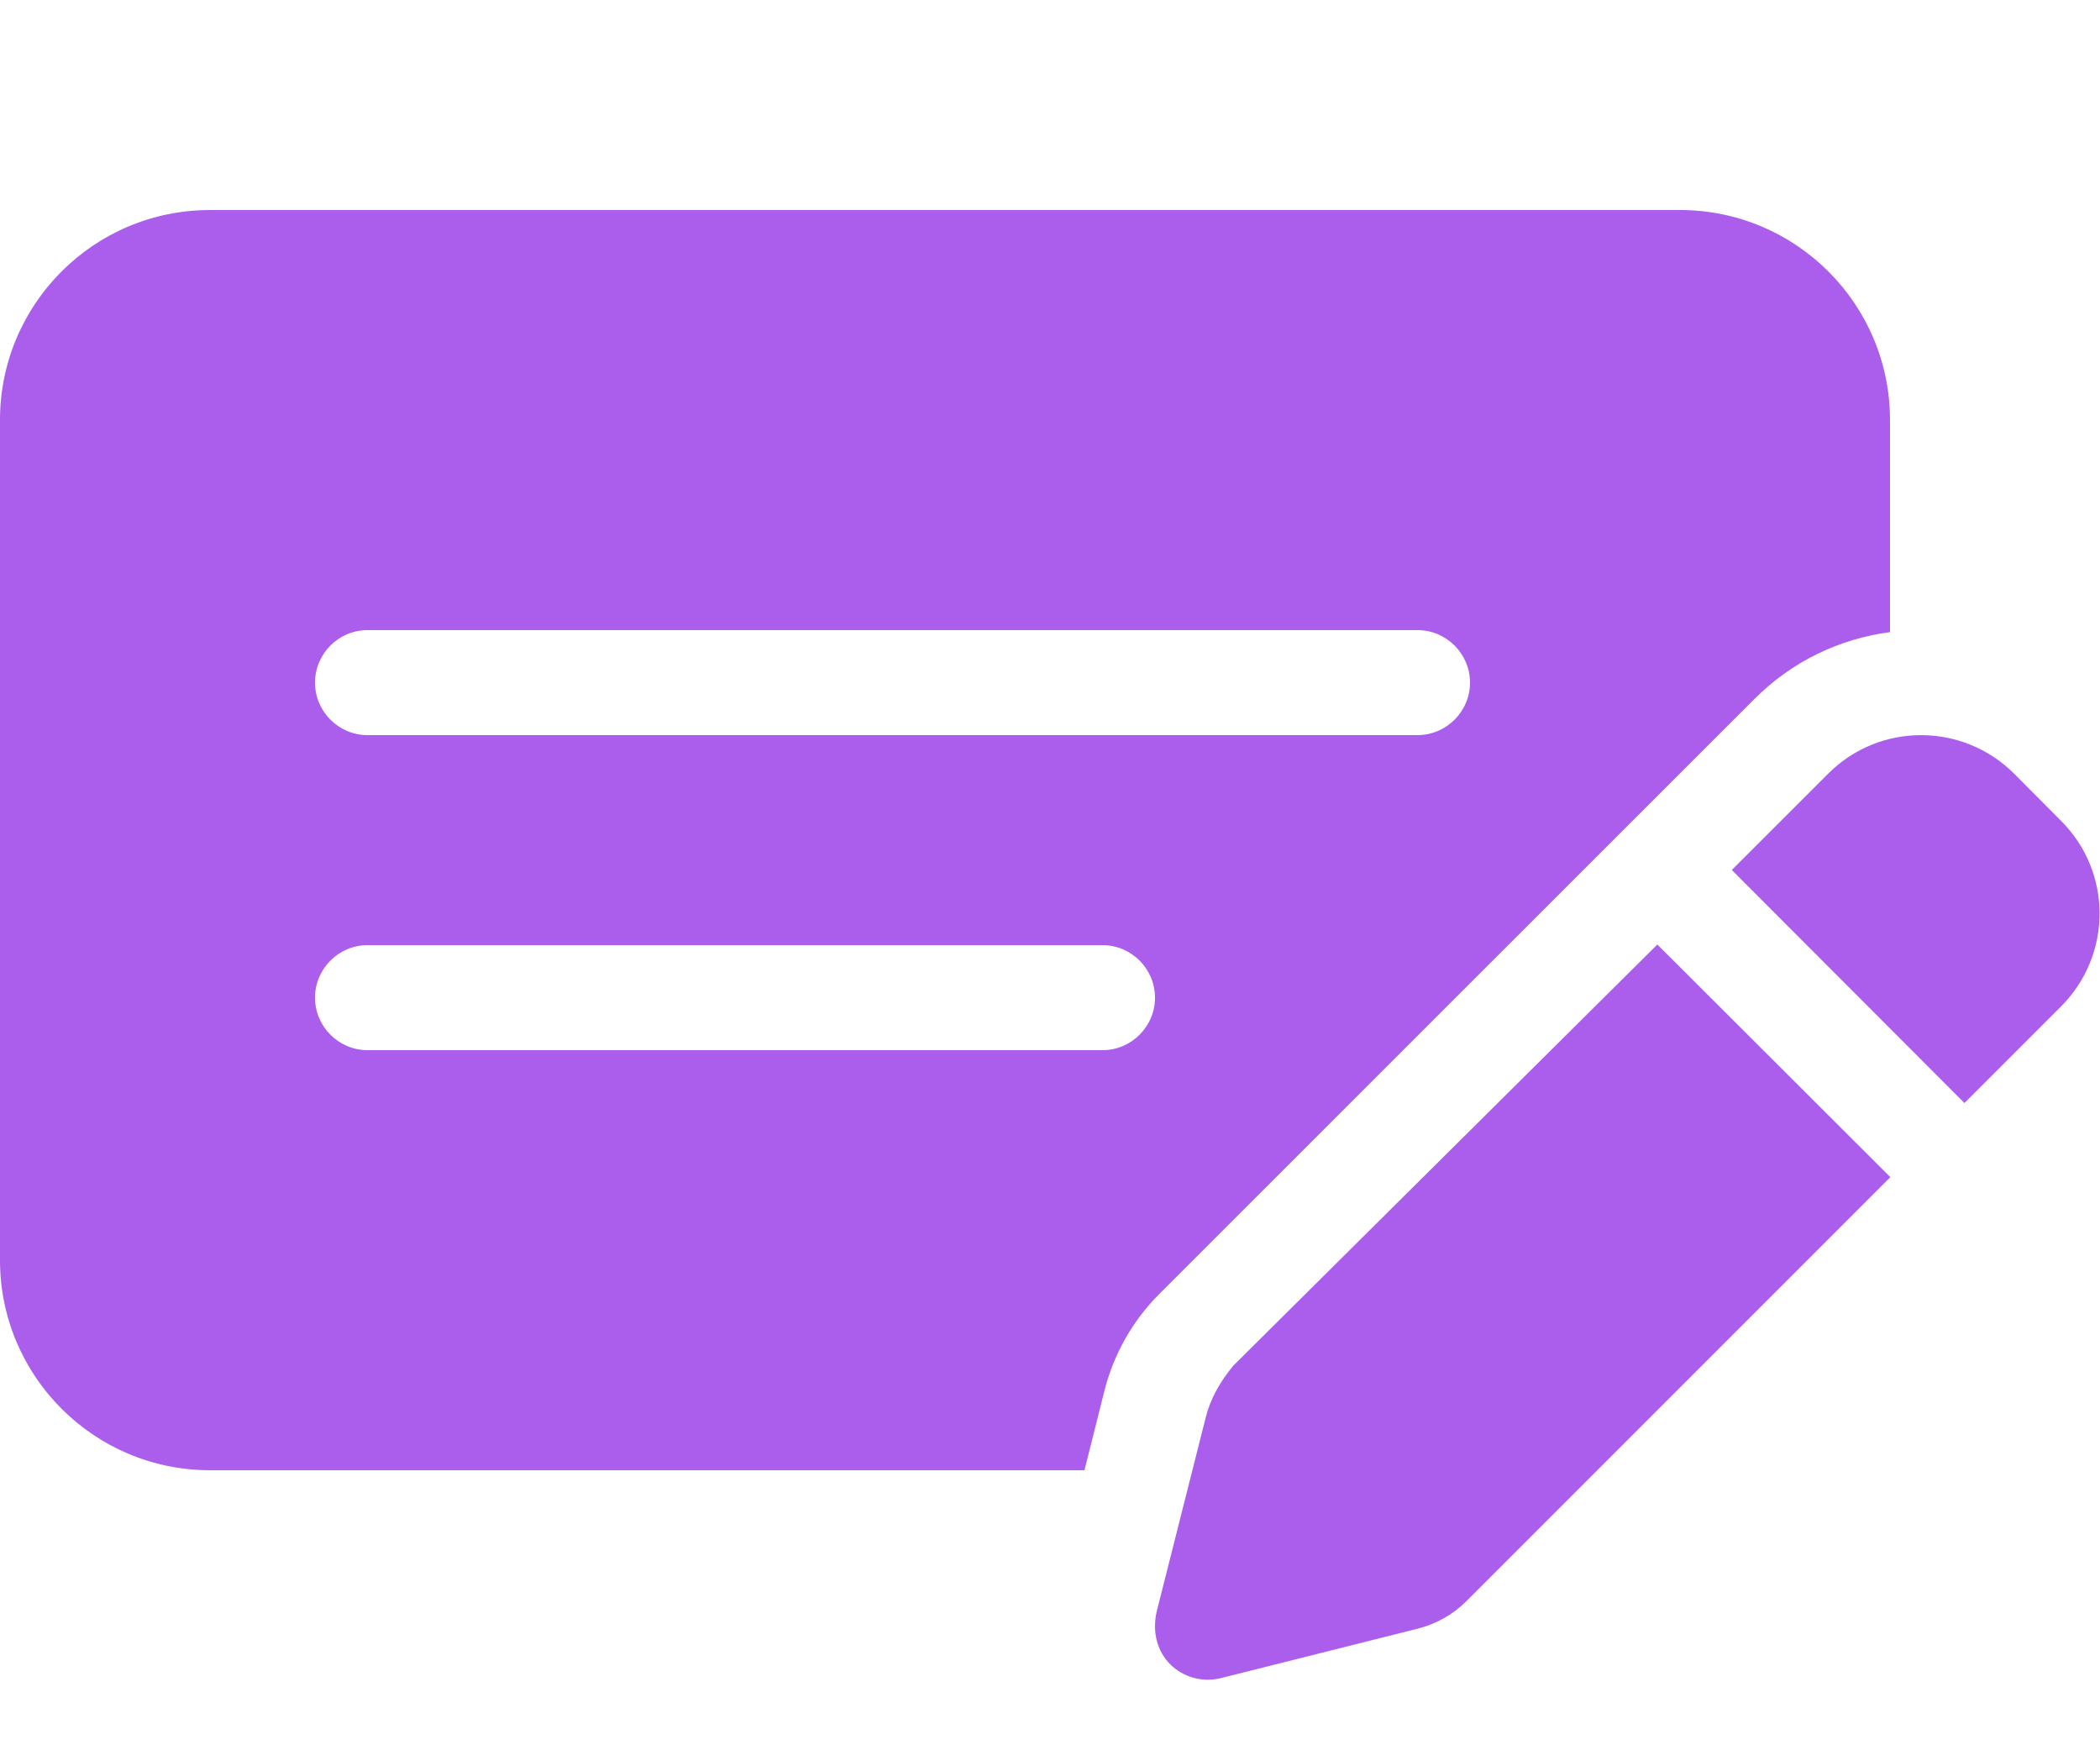 <?xml version="1.0" encoding="UTF-8"?> <svg xmlns="http://www.w3.org/2000/svg" width="24" height="20" viewBox="0 0 24 20" fill="none"><g clip-path="url(#clip0_508_6647)"><path d="M19.2 2.4C20.524 2.4 21.6 3.474 21.6 4.8V7.223C21.03 7.298 20.482 7.553 20.047 7.991L13.249 14.786C12.941 15.094 12.724 15.48 12.619 15.904L12.394 16.8H2.4C1.074 16.8 0 15.724 0 14.4V4.8C0 3.474 1.074 2.4 2.4 2.4H19.2ZM4.2 10.8C3.87 10.8 3.6 11.07 3.6 11.4C3.6 11.73 3.87 12 4.2 12H12.6C12.93 12 13.2 11.73 13.2 11.4C13.2 11.07 12.93 10.8 12.6 10.8H4.2ZM4.2 8.4H16.2C16.53 8.4 16.8 8.13 16.8 7.8C16.8 7.47 16.53 7.2 16.2 7.2H4.2C3.87 7.2 3.6 7.47 3.6 7.8C3.6 8.13 3.87 8.4 4.2 8.4ZM23.554 9.379C24.142 9.964 24.142 10.912 23.554 11.501L22.451 12.604L19.792 9.941L20.895 8.839C21.48 8.254 22.429 8.254 23.017 8.839L23.554 9.379ZM14.096 15.604L18.941 10.793L21.604 13.451L16.759 18.296C16.605 18.45 16.41 18.559 16.2 18.611L13.946 19.177C13.74 19.226 13.526 19.166 13.376 19.02C13.226 18.87 13.166 18.653 13.219 18.416L13.781 16.192C13.834 15.982 13.942 15.791 14.096 15.604Z" fill="#AB5DEC"></path></g><defs><clipPath id="clip0_508_6647"><rect width="24" height="19.2" fill="white"></rect></clipPath></defs></svg>